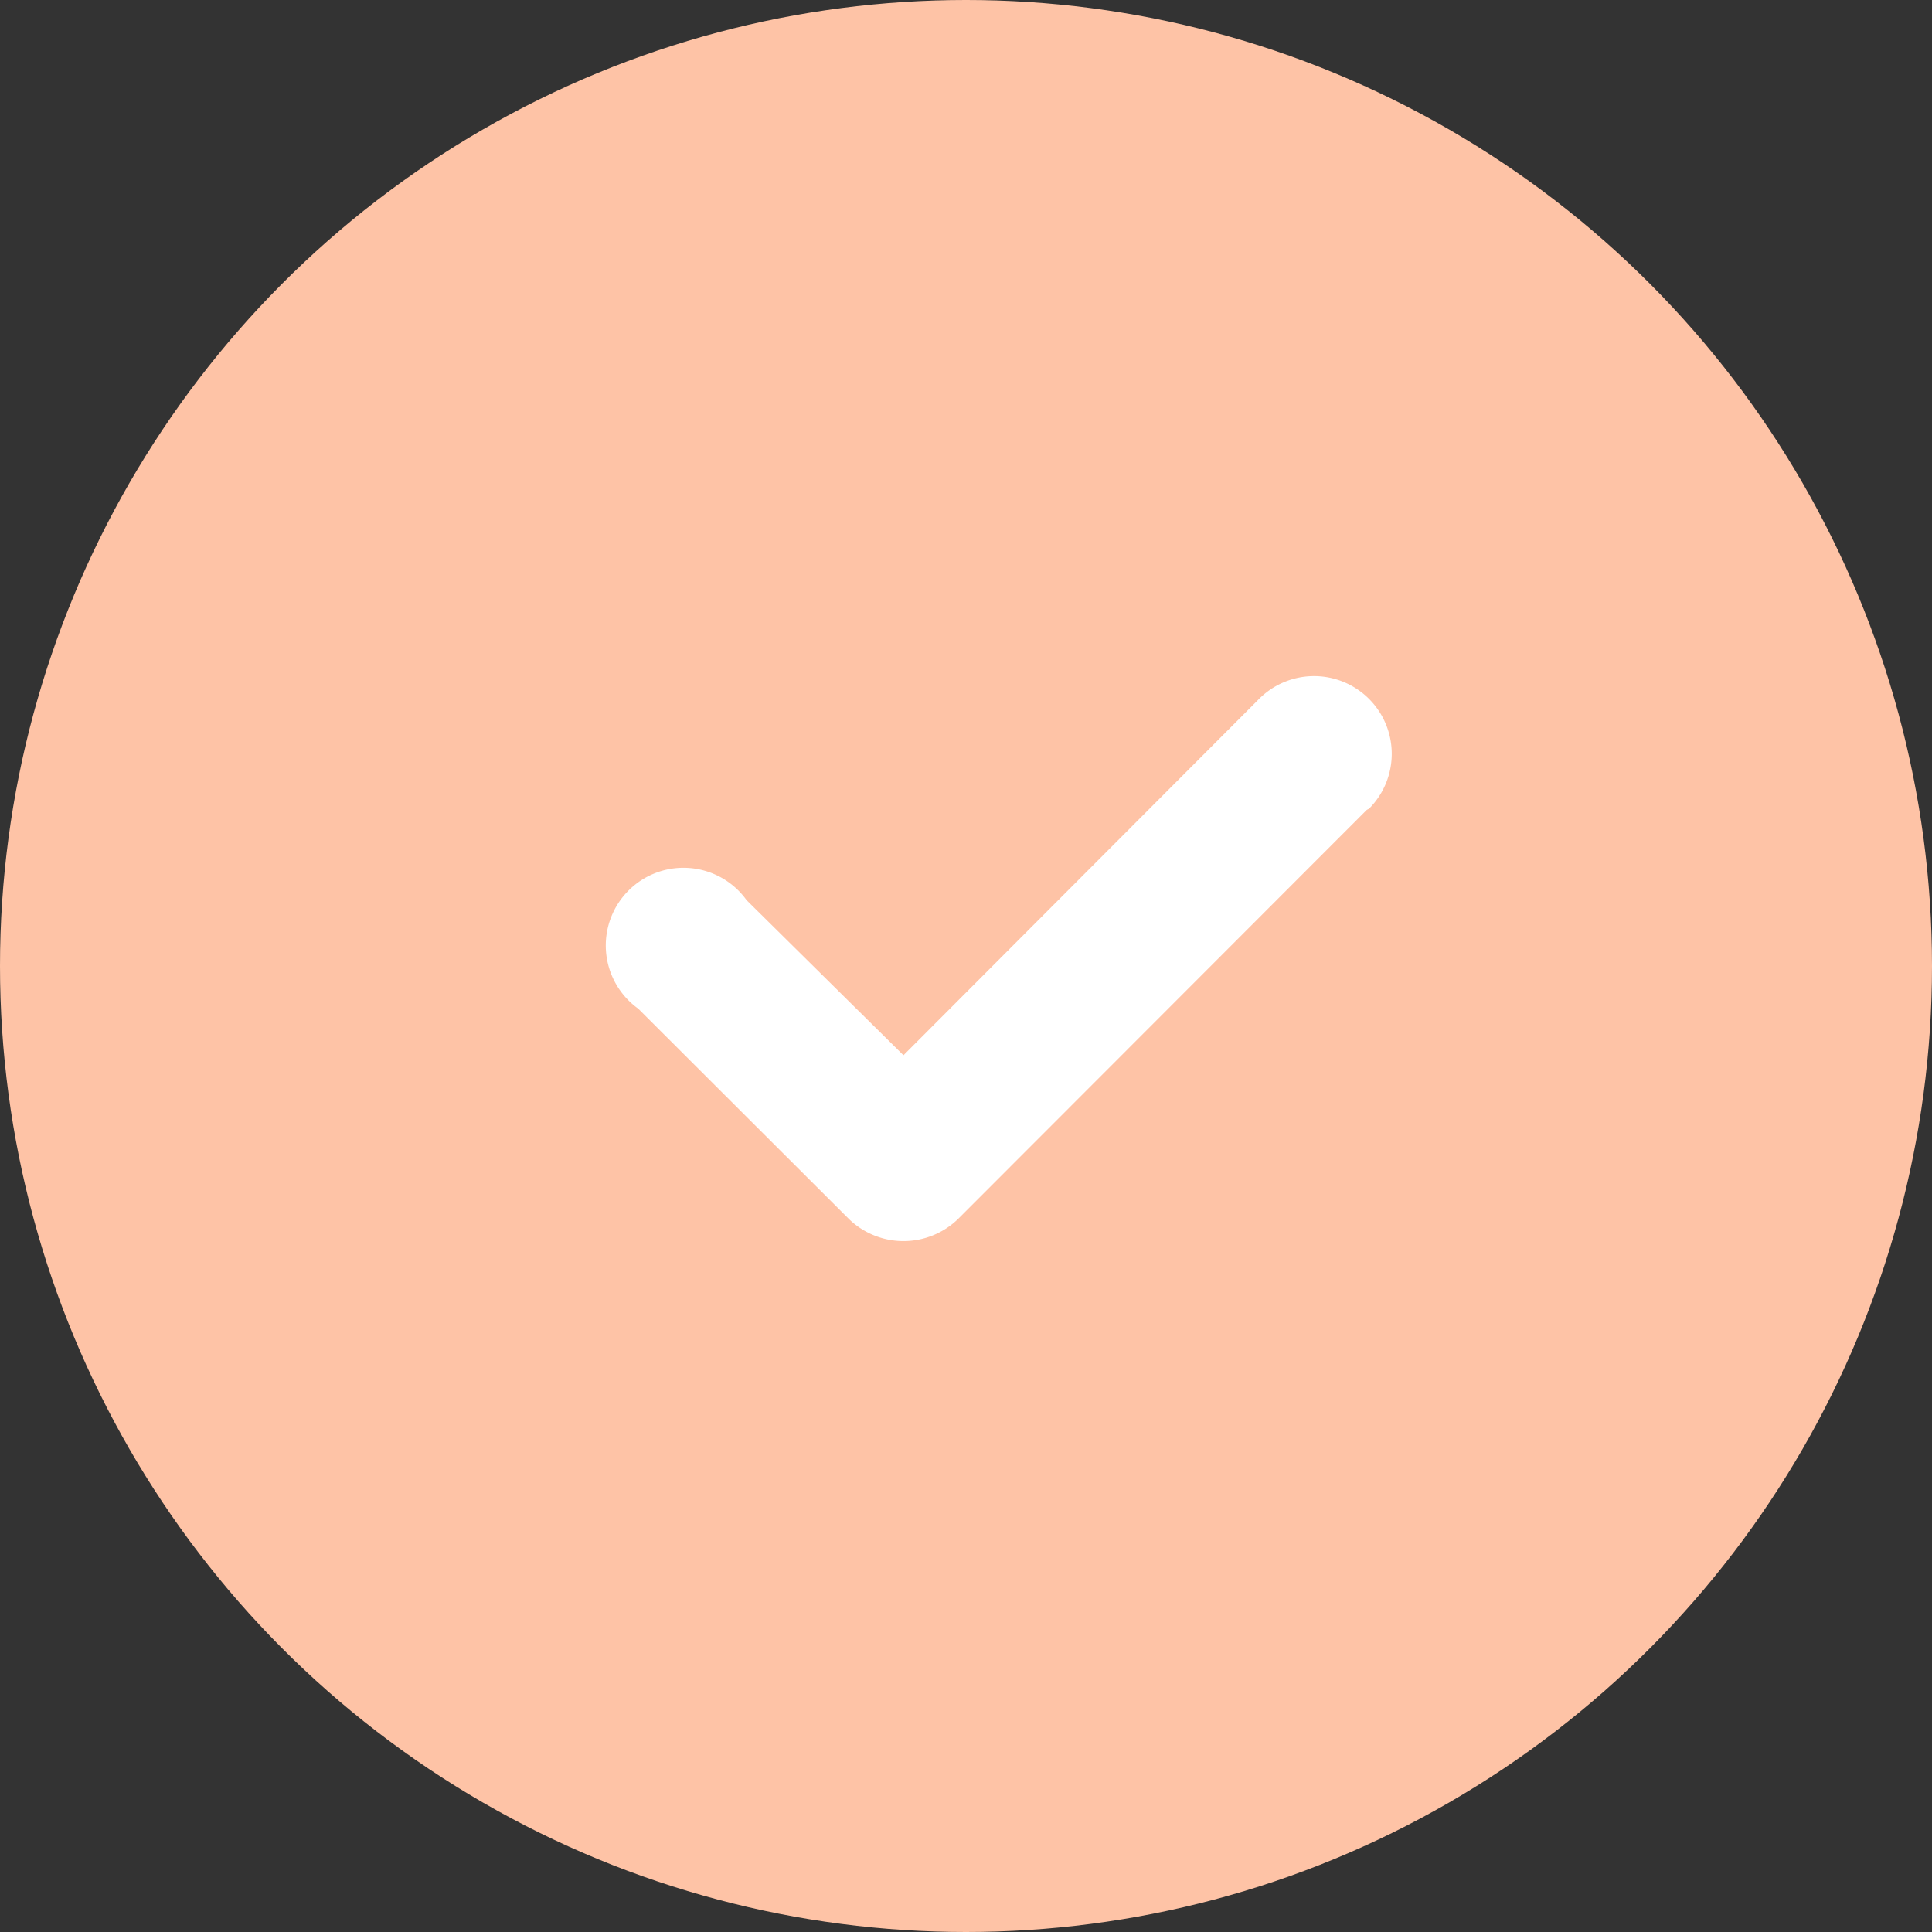 <?xml version="1.0" encoding="UTF-8"?> <svg xmlns="http://www.w3.org/2000/svg" viewBox="0 0 53.46 53.46"><rect x="0" y="0" width="53.46" height="53.46" fill="#333333" stroke="none"/> <g id="Слой_2" data-name="Слой 2"> <g id="Слой_1-2" data-name="Слой 1"> <circle cx="26.73" cy="26.73" r="26.73" style="fill:#fec3a6"></circle> <path d="M37.81,22.42,26.5,33.74a2.17,2.17,0,0,1-3,0l-5.84-5.83a2.15,2.15,0,1,1,3-3L25,29.2l9.8-9.82a2.15,2.15,0,1,1,3.08,3S37.83,22.4,37.81,22.42Z" style="fill:#fff"></path> </g> </g> </svg> 